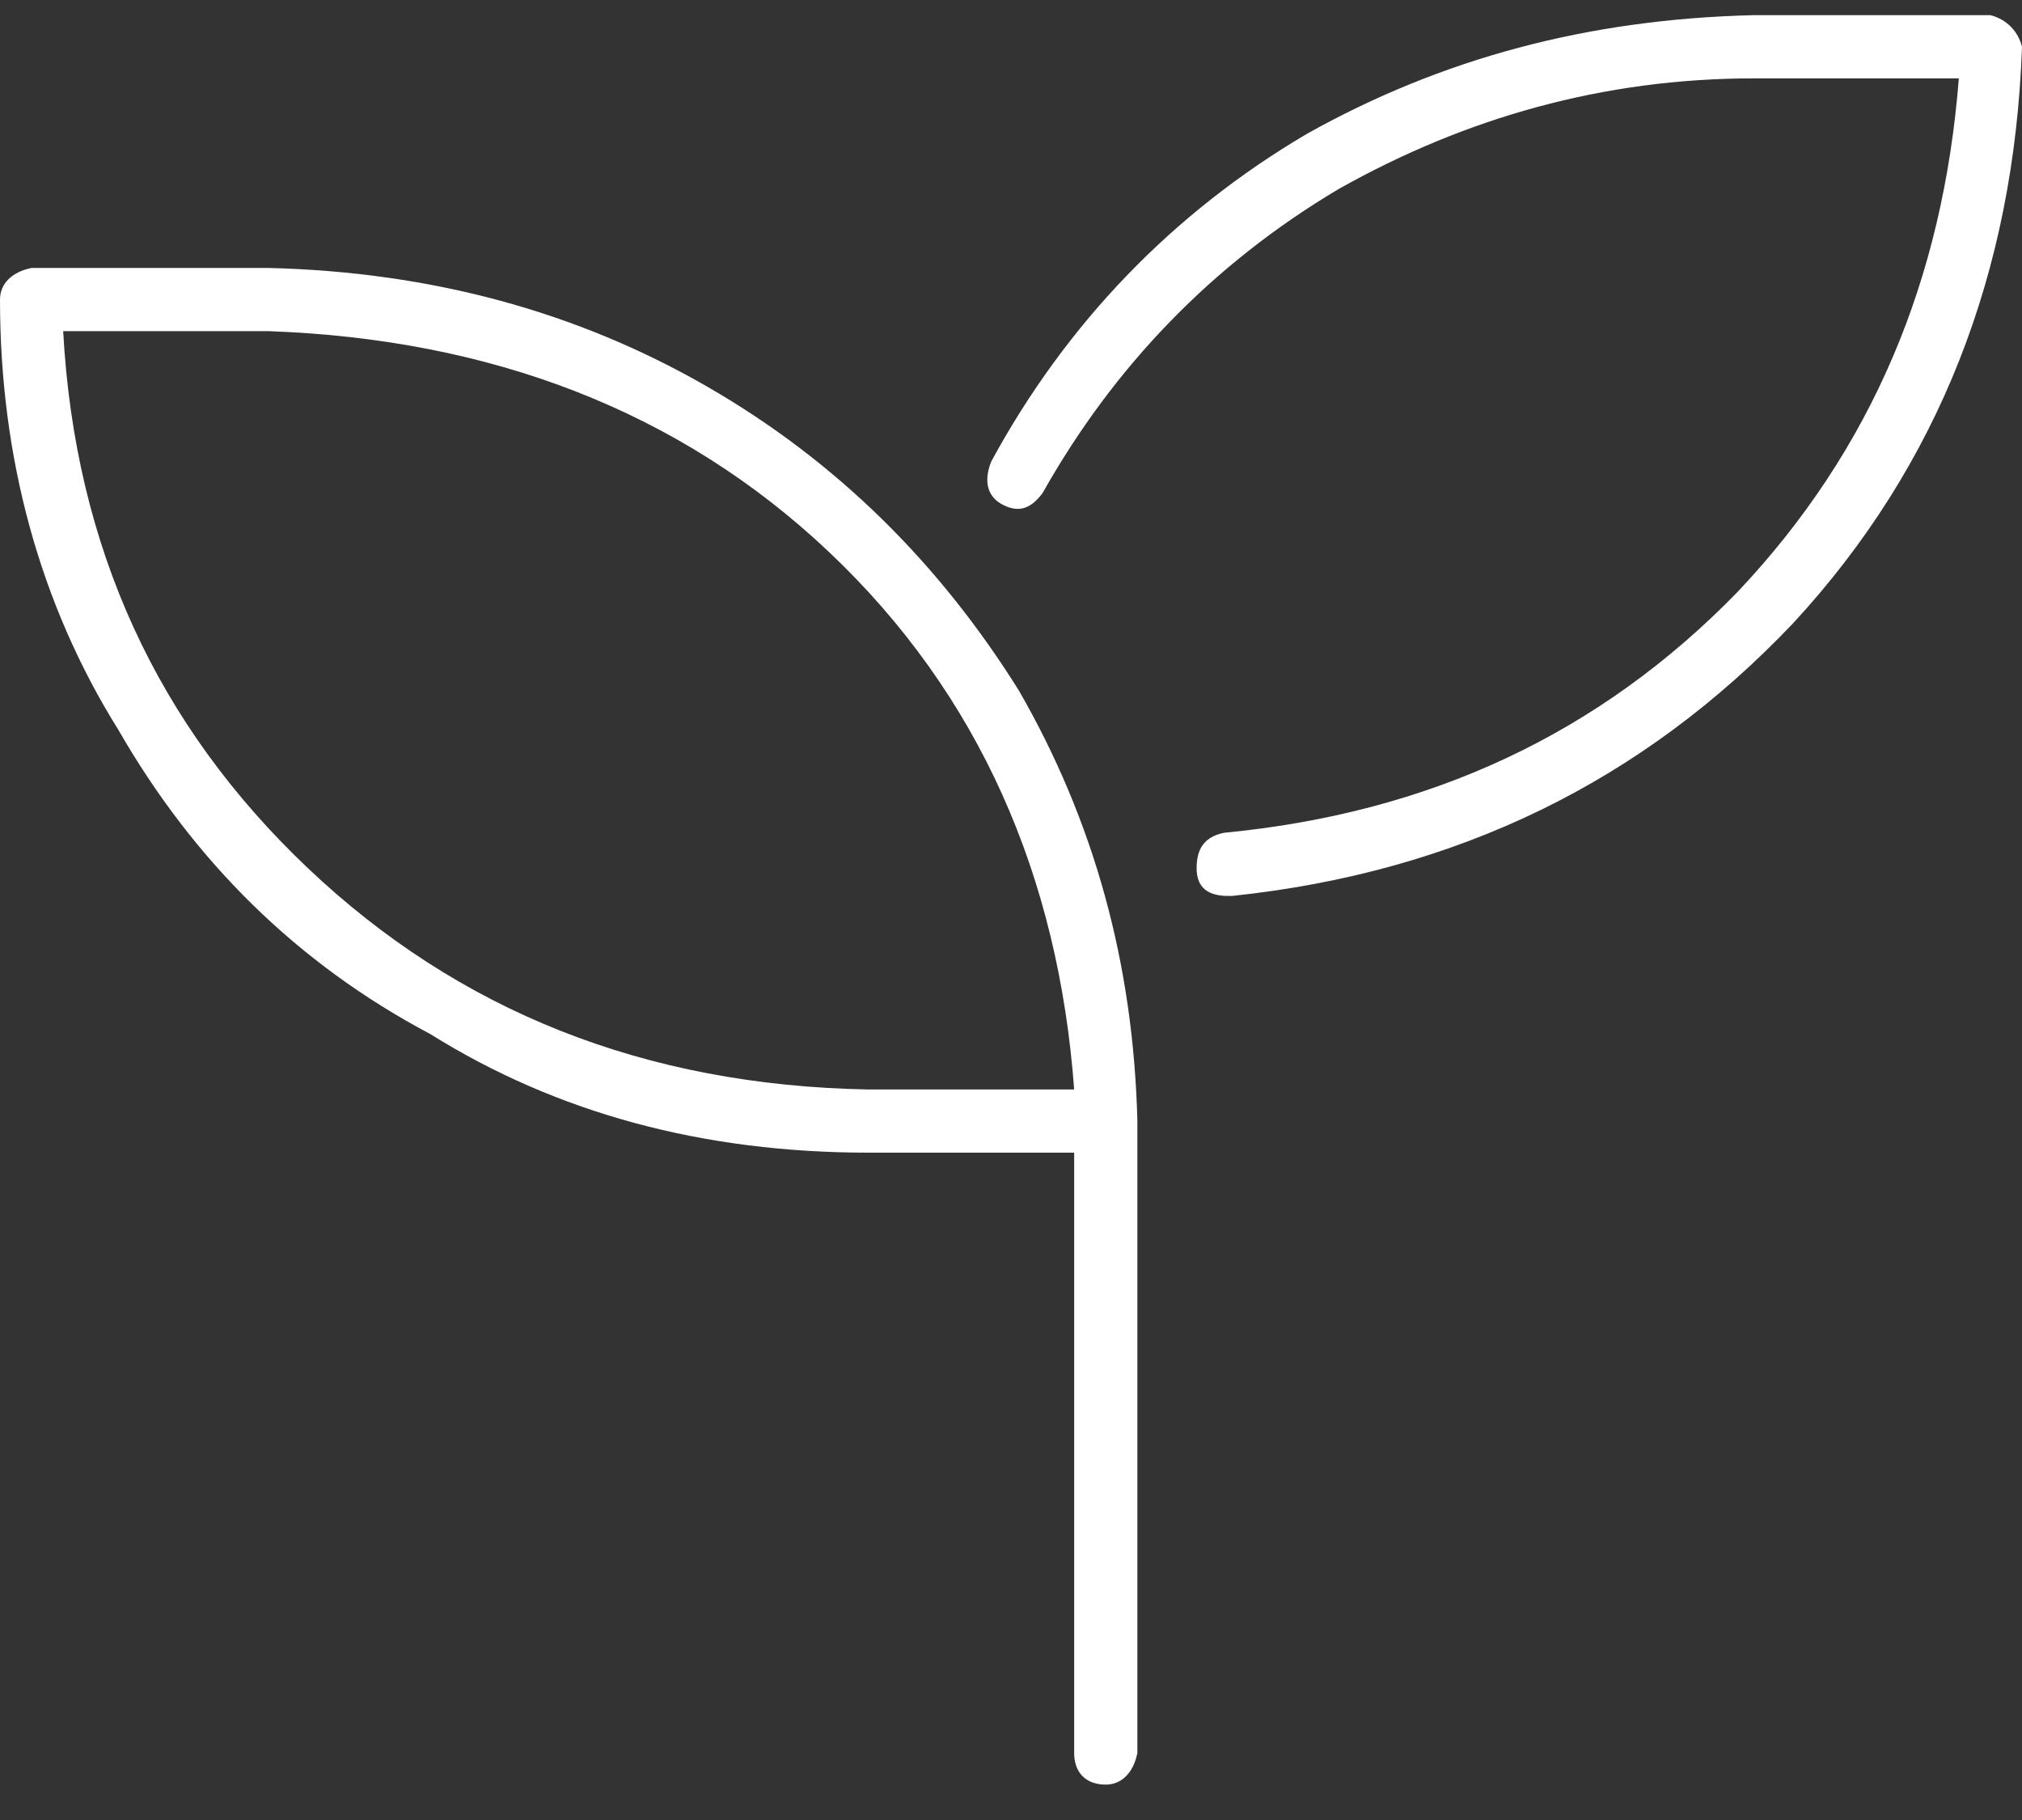 <svg width="50" height="45" viewBox="0 0 50 45" fill="none" xmlns="http://www.w3.org/2000/svg">
<rect x="0" y="0" width="50" height="45" fill="#333333" stroke="none"/>
<path d="M6.641 6.625C10.645 6.723 14.258 7.699 17.48 9.555C20.703 11.41 23.242 13.949 25.195 17.074C27.051 20.297 28.027 23.812 28.125 27.719V43.344C28.027 43.832 27.734 44.125 27.344 44.125C26.855 44.125 26.562 43.832 26.562 43.344V28.5H21.484C17.383 28.5 13.77 27.523 10.645 25.57C7.324 23.812 4.785 21.273 2.93 18.051C0.977 14.926 0 11.312 0 7.406C0 7.016 0.293 6.723 0.781 6.625H6.641ZM21.484 26.938H26.562C26.172 21.664 24.219 17.172 20.508 13.656C16.797 10.141 12.109 8.383 6.641 8.188H1.562C1.855 13.559 3.906 17.953 7.617 21.469C11.328 24.984 15.918 26.84 21.484 26.938ZM49.219 0.375C49.609 0.473 49.902 0.766 50 1.156C49.805 6.723 47.949 11.508 44.336 15.414C40.625 19.32 36.035 21.566 30.469 22.152H30.371C29.883 22.152 29.59 21.957 29.59 21.469C29.59 20.98 29.785 20.688 30.273 20.59C35.352 20.102 39.551 18.148 42.969 14.633C46.289 11.117 48.047 6.918 48.438 1.938H43.359C39.648 1.938 36.23 2.914 33.105 4.672C29.98 6.527 27.539 9.066 25.781 12.191C25.488 12.582 25.195 12.68 24.805 12.484C24.414 12.289 24.316 11.898 24.512 11.41C26.367 7.992 29.004 5.258 32.324 3.305C35.645 1.449 39.258 0.473 43.359 0.375H49.219Z" fill="white"/>
</svg>
